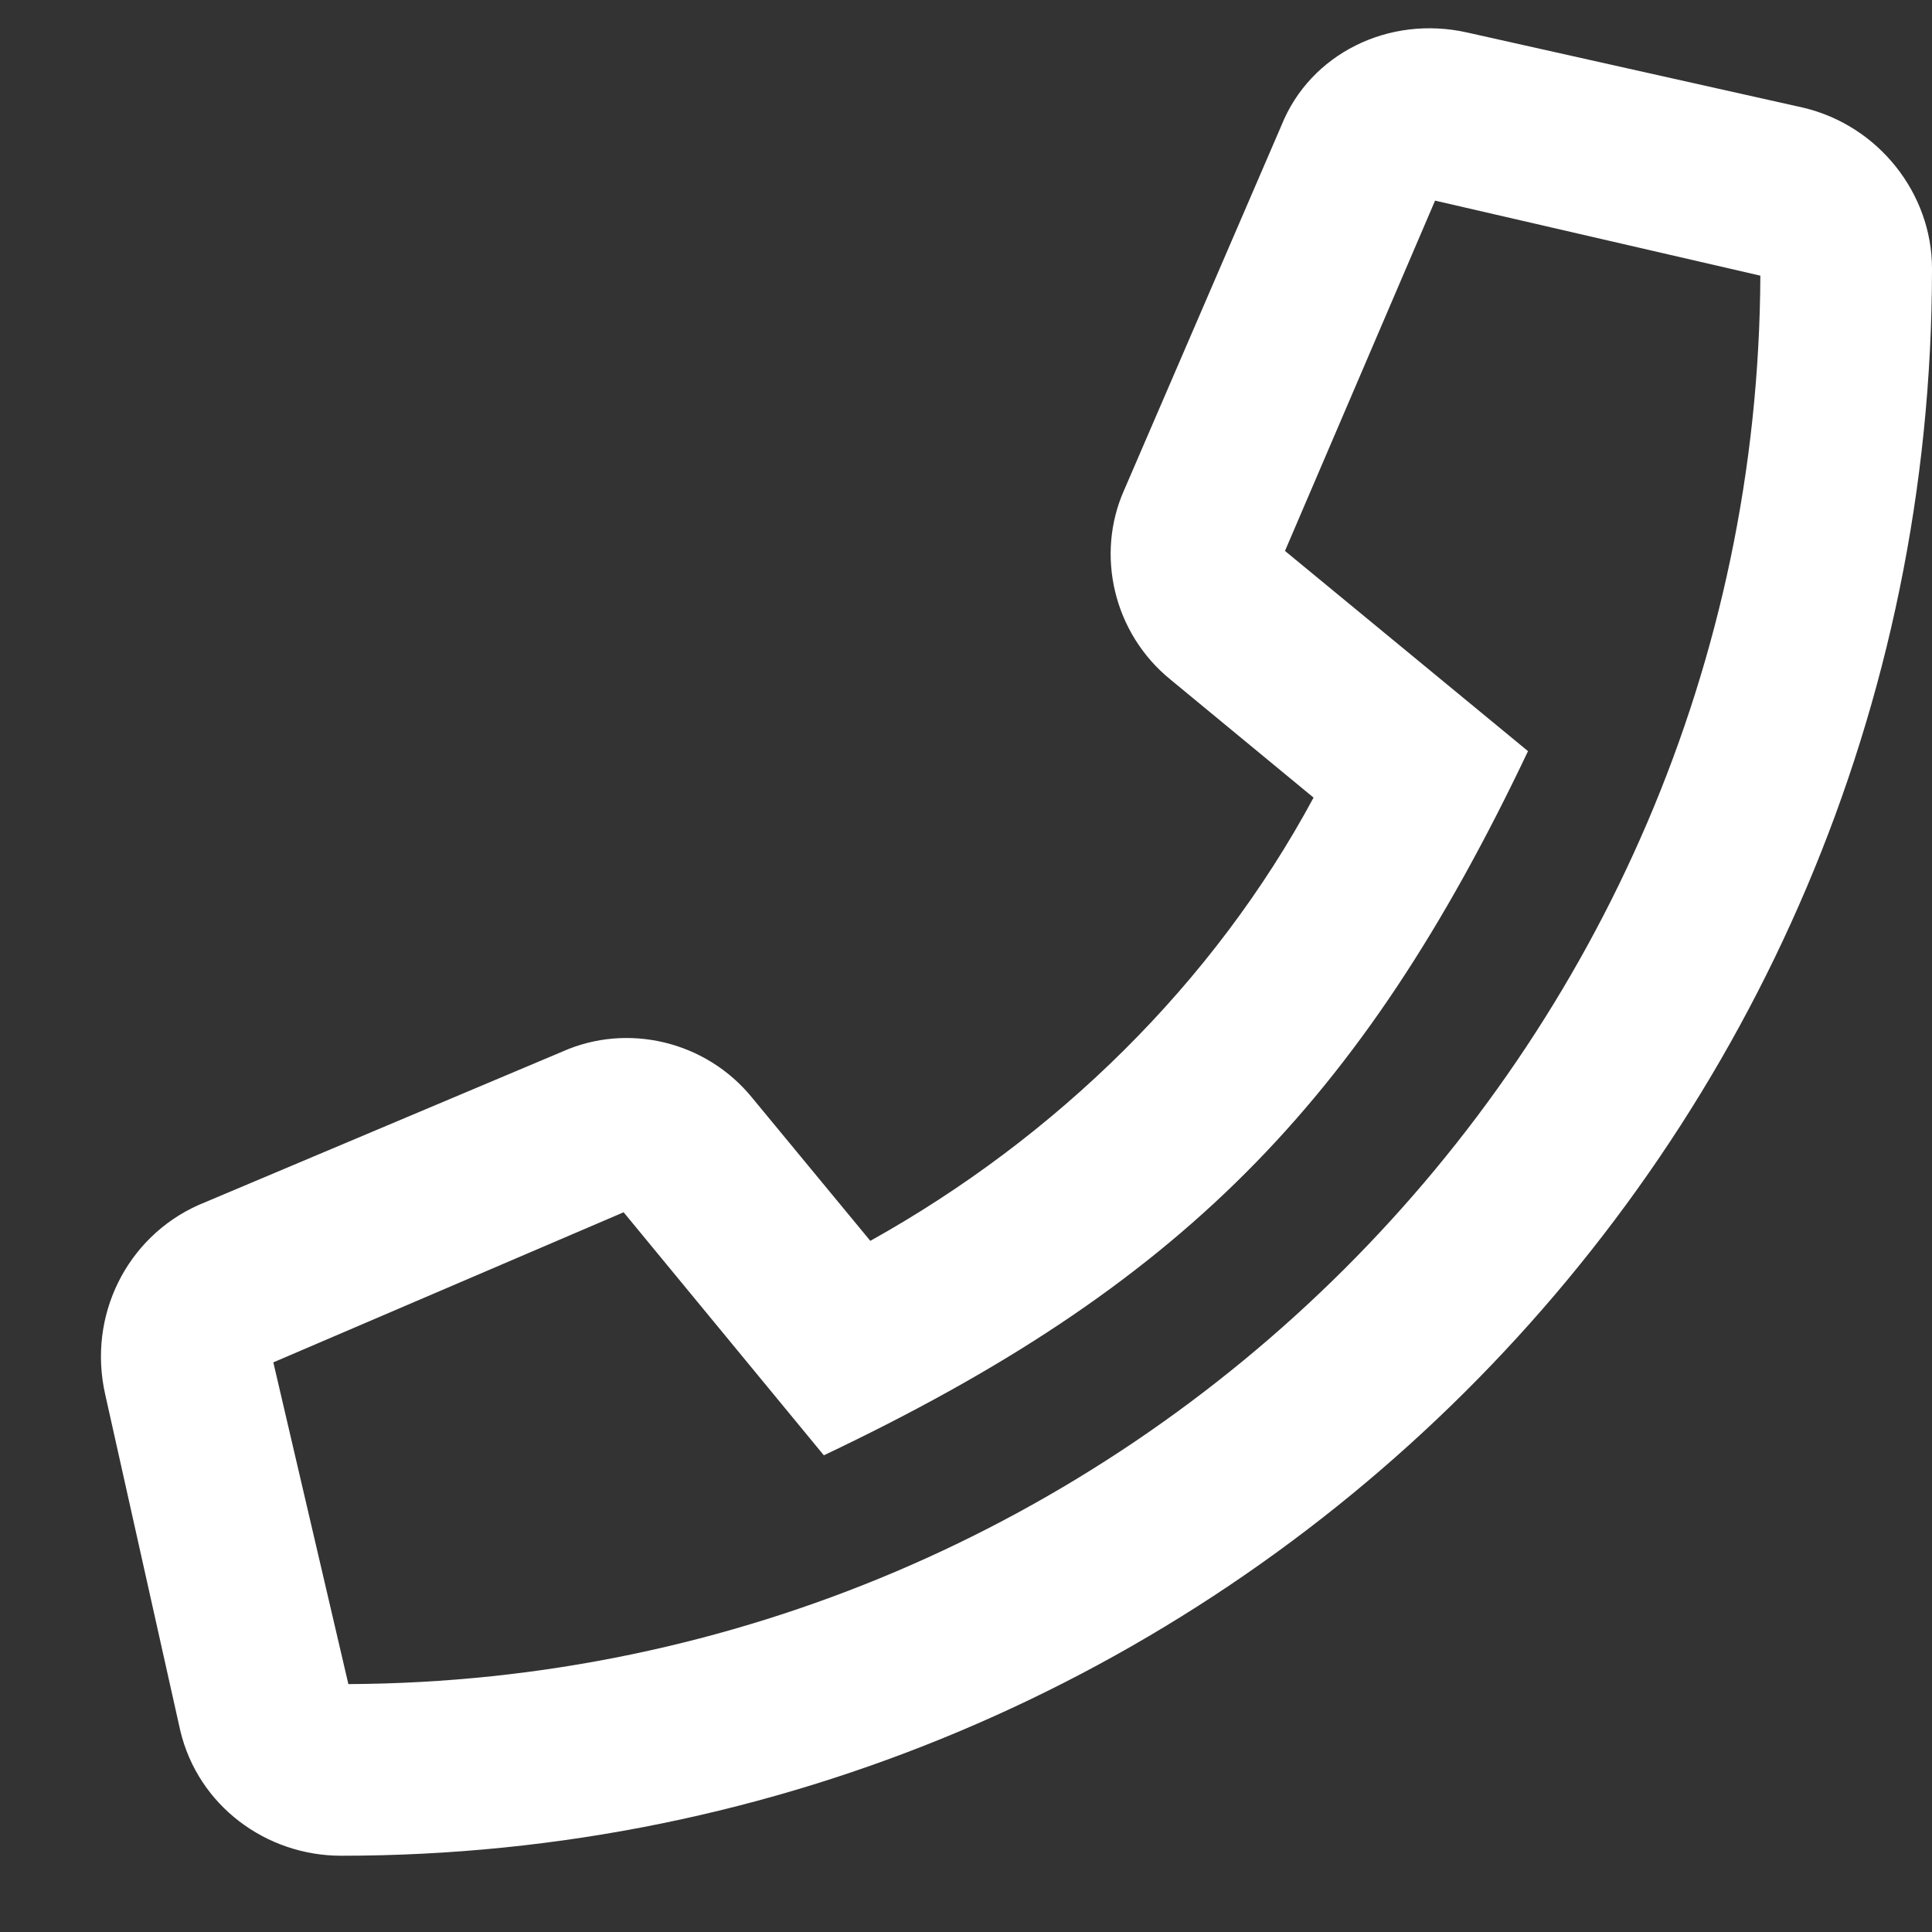 <svg width="19" height="19" viewBox="0 0 19 19" fill="none" xmlns="http://www.w3.org/2000/svg">
<rect x="0" y="0" width="19" height="19" fill="#333333" stroke="none"/>
<path d="M17.734 1.059L14.43 0.32C13.656 0.145 12.883 0.531 12.602 1.234L11.055 4.82C10.773 5.453 10.949 6.227 11.512 6.684L12.918 7.844C11.934 9.672 10.387 11.184 8.559 12.203L7.398 10.797C6.941 10.234 6.168 10.059 5.535 10.34L1.949 11.852C1.246 12.168 0.859 12.941 1.035 13.715L1.773 17.02C1.949 17.758 2.617 18.25 3.355 18.25C11.969 18.25 19 11.289 19 2.641C19 1.902 18.473 1.234 17.734 1.059ZM3.426 16.562L2.688 13.398L6.133 11.922L8.102 14.312C11.582 12.66 13.375 10.867 15.027 7.387L12.637 5.418L14.113 1.973L17.312 2.711C17.277 10.34 11.055 16.527 3.426 16.562Z" fill="white"/>
</svg>
